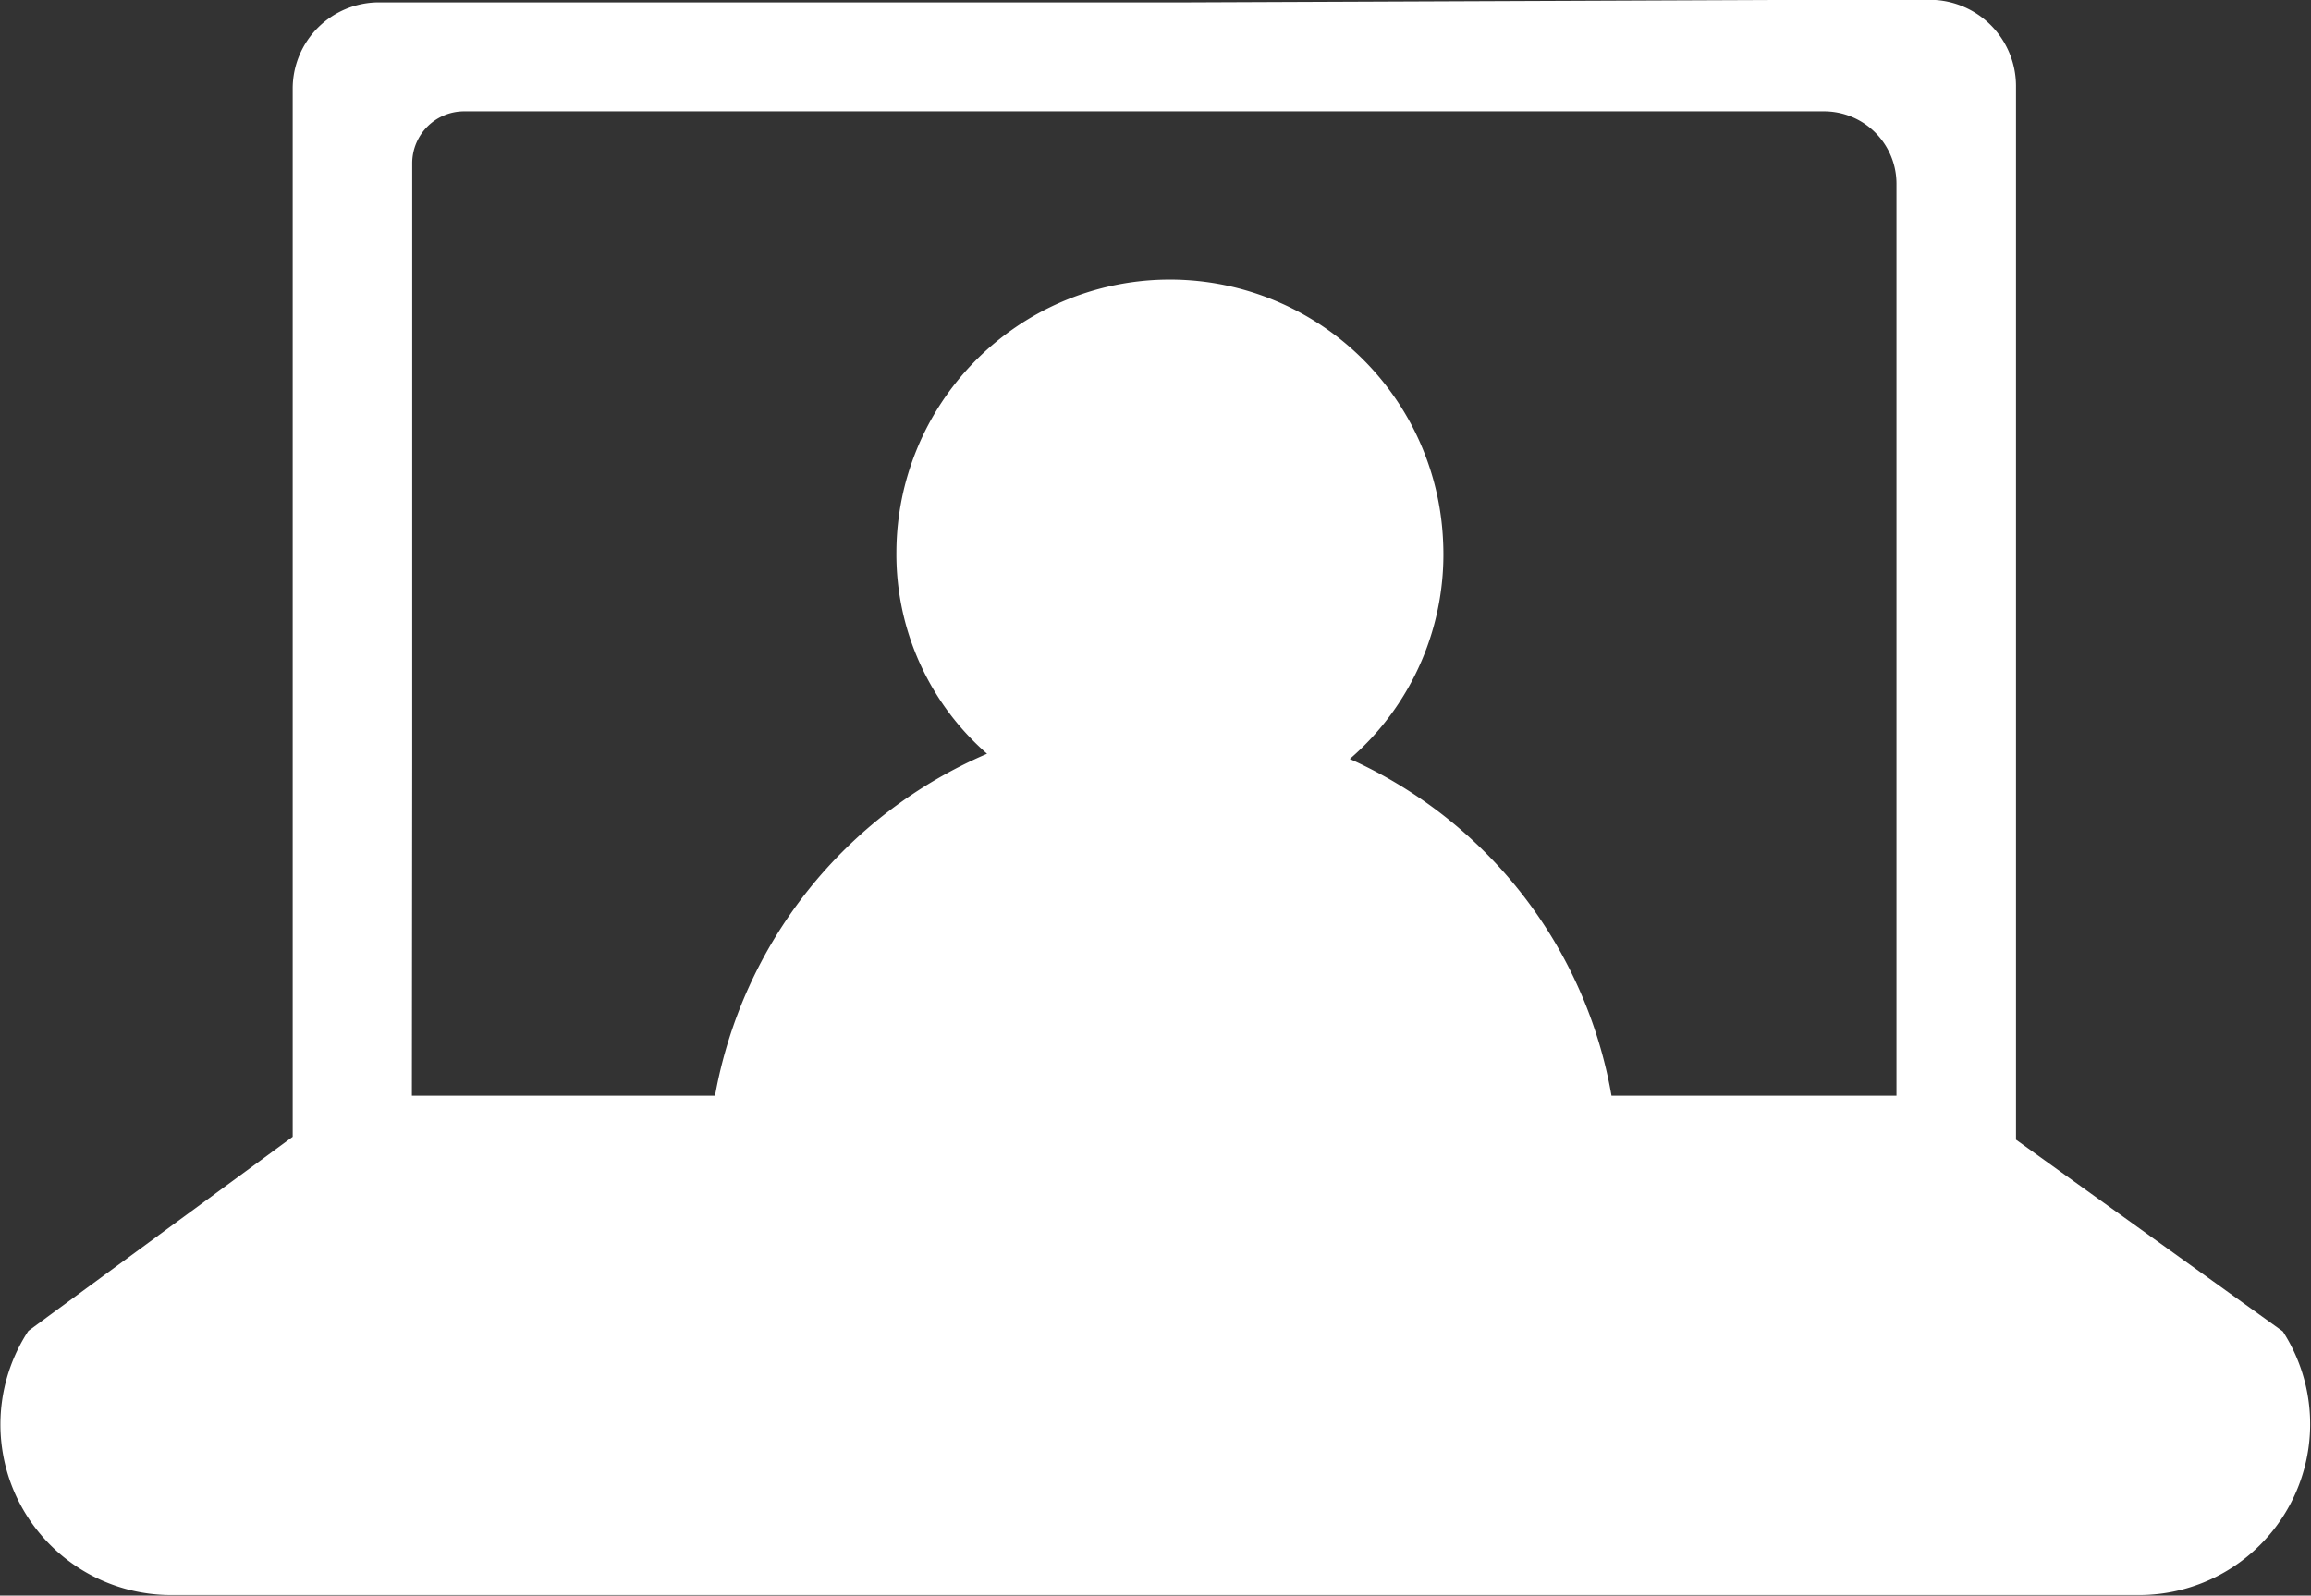 <svg id="Group_3227" data-name="Group 3227" xmlns="http://www.w3.org/2000/svg" width="36.913" height="25.493" viewBox="0 0 36.913 25.493">
  <rect x="0" y="0" width="36.913" height="25.493" fill="#333333" stroke="none"/>
  <path id="Path_12248" data-name="Path 12248" d="M218.1,277.009l-4.262-3.063v-6.207h0V257.1a1.378,1.378,0,0,0-1.366-1.366h-1.738l-10.1.041H187.678a1.378,1.378,0,0,0-1.366,1.366V273.9l-4.221,3.1a2.725,2.725,0,0,0,2.276,4.221h31.452A2.731,2.731,0,0,0,218.1,277.009Zm-29.879-9.146v-9.519a.83.83,0,0,1,.827-.828H210.77a1.157,1.157,0,0,1,1.159,1.159v14.568h-4.552a7.265,7.265,0,0,0-4.18-5.38,4.318,4.318,0,0,0,1.49-3.477,4.368,4.368,0,0,0-8.732.166,4.229,4.229,0,0,0,1.448,3.228,7.362,7.362,0,0,0-4.345,5.463h-4.842Z" transform="translate(-181.637 -255.737)" fill="#fff"/>
</svg>
